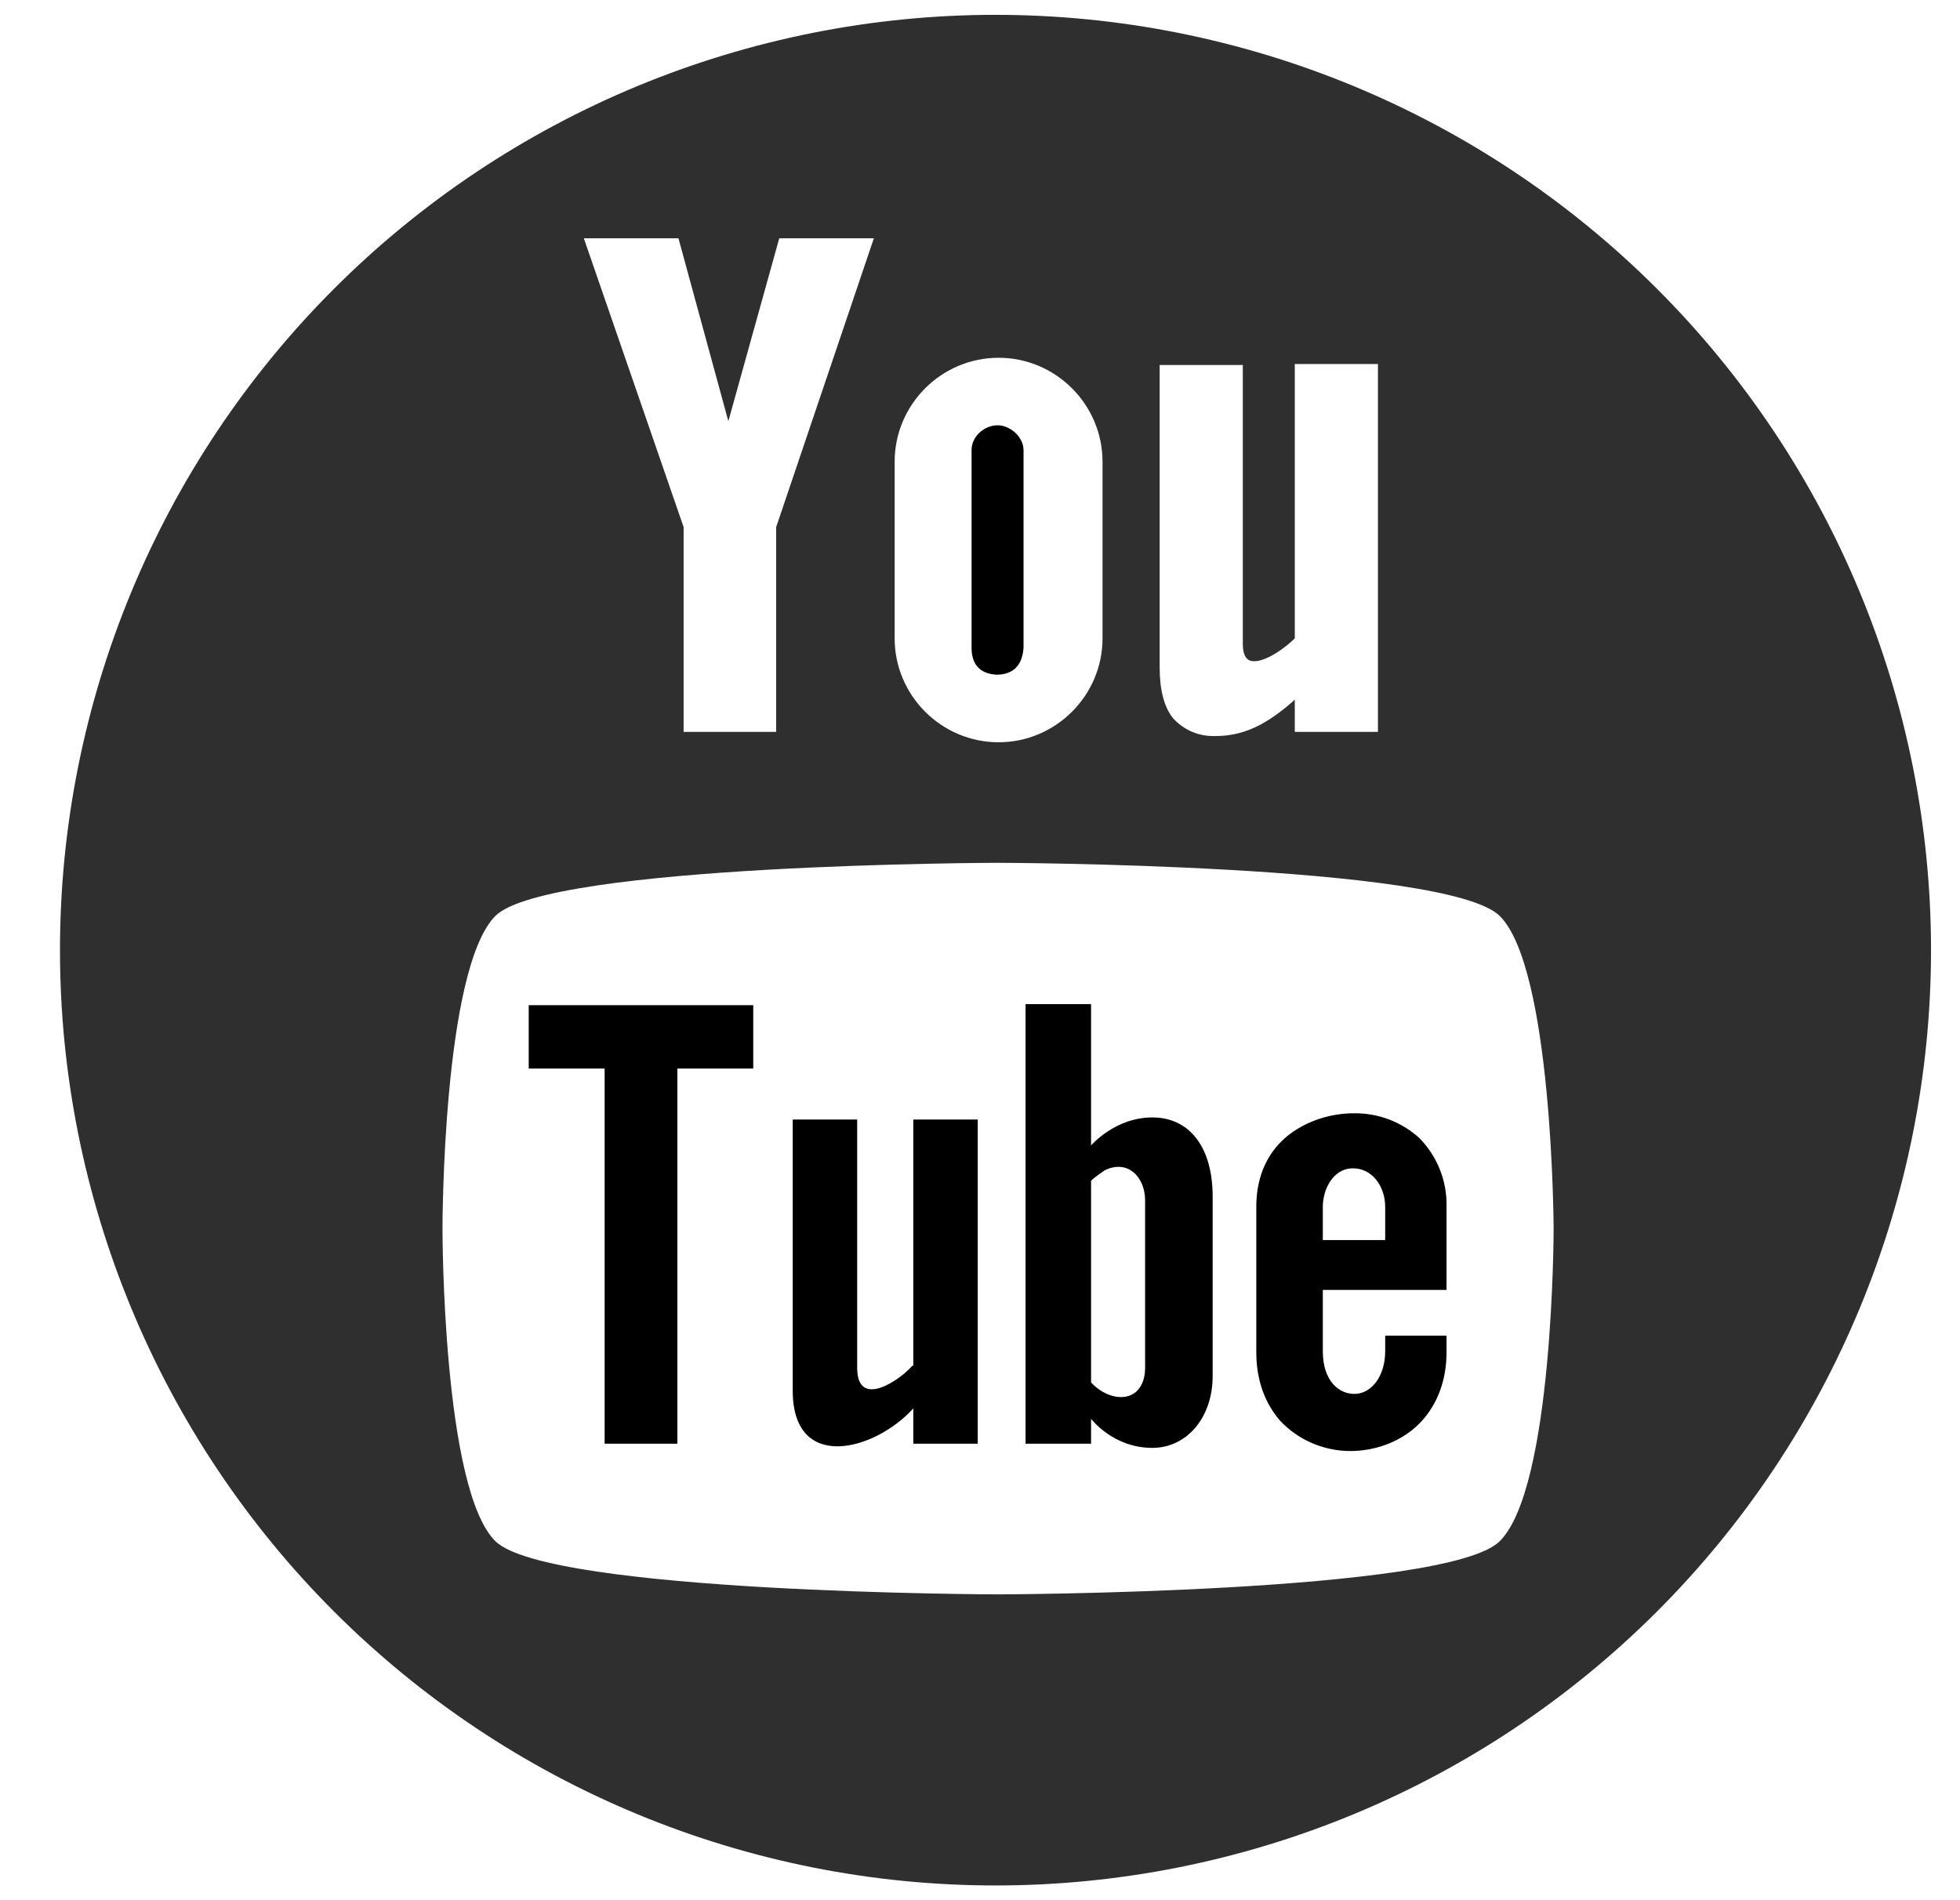 <svg width="33" height="32" viewBox="0 0 33 32" fill="none" xmlns="http://www.w3.org/2000/svg">
<g clip-path="url(#clip0_513_1183)">
<path d="M8.902 17.995H10.18V24.313H11.405V17.995H12.682V16.928H8.902V17.995ZM15.36 23C15.15 23.245 14.432 23.735 14.432 23.035V18.853H13.347V23.42C13.347 24.803 14.73 24.435 15.377 23.718V24.313H16.462V18.853H15.377V23H15.36ZM19.402 18.818C18.772 18.818 18.37 19.29 18.37 19.29V16.91H17.267V24.313H18.37V23.893C18.37 23.893 18.737 24.383 19.402 24.383C19.98 24.383 20.417 23.875 20.417 23.175V20.148C20.417 19.325 20.032 18.818 19.402 18.818ZM19.28 23.035C19.28 23.438 19 23.63 18.632 23.473C18.533 23.426 18.444 23.361 18.37 23.28V19.885C18.44 19.815 18.527 19.763 18.597 19.71C18.982 19.518 19.28 19.815 19.28 20.218V23.035ZM23.322 22.755C23.322 23.175 23.095 23.455 22.832 23.473C22.552 23.49 22.272 23.263 22.272 22.755V21.723H24.355V20.323C24.36 20.11 24.323 19.897 24.244 19.699C24.166 19.501 24.049 19.32 23.9 19.168C23.599 18.893 23.205 18.743 22.797 18.748C22.412 18.748 22.01 18.87 21.695 19.115C21.362 19.378 21.152 19.78 21.152 20.323V22.773C21.152 23.263 21.31 23.648 21.555 23.928C21.852 24.243 22.255 24.418 22.675 24.435C23.182 24.453 23.725 24.243 24.04 23.805C24.232 23.543 24.355 23.193 24.355 22.773V22.493H23.322V22.755ZM22.272 20.323C22.272 20.025 22.447 19.675 22.78 19.675C23.112 19.675 23.322 19.99 23.322 20.323V20.883H22.272V20.323Z" fill="black"/>
<path d="M16.76 0.25C14.692 0.25 12.644 0.658 10.733 1.449C8.822 2.241 7.085 3.401 5.623 4.864C4.16 6.327 3 8.063 2.209 9.974C1.417 11.885 1.01 13.933 1.01 16.002C1.01 18.07 1.418 20.118 2.21 22.029C3.001 23.94 4.162 25.677 5.624 27.139C7.087 28.602 8.823 29.762 10.734 30.553C12.645 31.345 14.694 31.752 16.762 31.752C20.939 31.752 24.946 30.092 27.899 27.138C30.853 24.184 32.512 20.177 32.512 16C32.512 11.823 30.852 7.816 27.898 4.863C24.944 1.909 20.938 0.25 16.76 0.25ZM19.525 6.147H20.925V10.838C20.925 11.135 21.065 11.135 21.118 11.135C21.328 11.135 21.643 10.908 21.8 10.75V6.13H23.2V12.325H21.8V11.783C21.608 11.957 21.415 12.098 21.223 12.203C20.96 12.342 20.715 12.395 20.47 12.395C20.336 12.401 20.202 12.378 20.078 12.327C19.954 12.275 19.843 12.197 19.753 12.098C19.595 11.905 19.525 11.607 19.525 11.24V6.147ZM15.063 7.775C15.063 6.812 15.85 6.025 16.813 6.025C17.775 6.025 18.563 6.812 18.563 7.775V10.75C18.563 11.713 17.775 12.5 16.813 12.5C15.85 12.5 15.063 11.713 15.063 10.75V7.775ZM11.423 4.013L12.263 7.093L13.12 4.013H14.713L13.068 8.877V12.325H11.51V8.877L9.83 4.013H11.423ZM25.248 25.957C24.355 26.832 16.795 26.85 16.795 26.85C16.795 26.85 9.253 26.832 8.343 25.957C7.45 25.082 7.45 20.725 7.45 20.69C7.45 20.672 7.45 16.315 8.343 15.422C9.235 14.547 16.795 14.53 16.795 14.53C16.795 14.53 24.338 14.547 25.248 15.422C26.14 16.297 26.158 20.655 26.158 20.69C26.158 20.69 26.158 25.065 25.248 25.957Z" fill="#2F2F2F"/>
<path d="M16.778 11.362C17.075 11.362 17.215 11.187 17.233 10.907V7.582C17.233 7.355 17.005 7.162 16.795 7.162C16.585 7.162 16.358 7.337 16.358 7.582V10.907C16.358 11.17 16.48 11.345 16.778 11.362Z" fill="black"/>
</g>
<defs>
<clipPath id="clip0_513_1183">
<rect width="32" height="32" fill="white" transform="translate(0.938)"/>
</clipPath>
</defs>
</svg>
